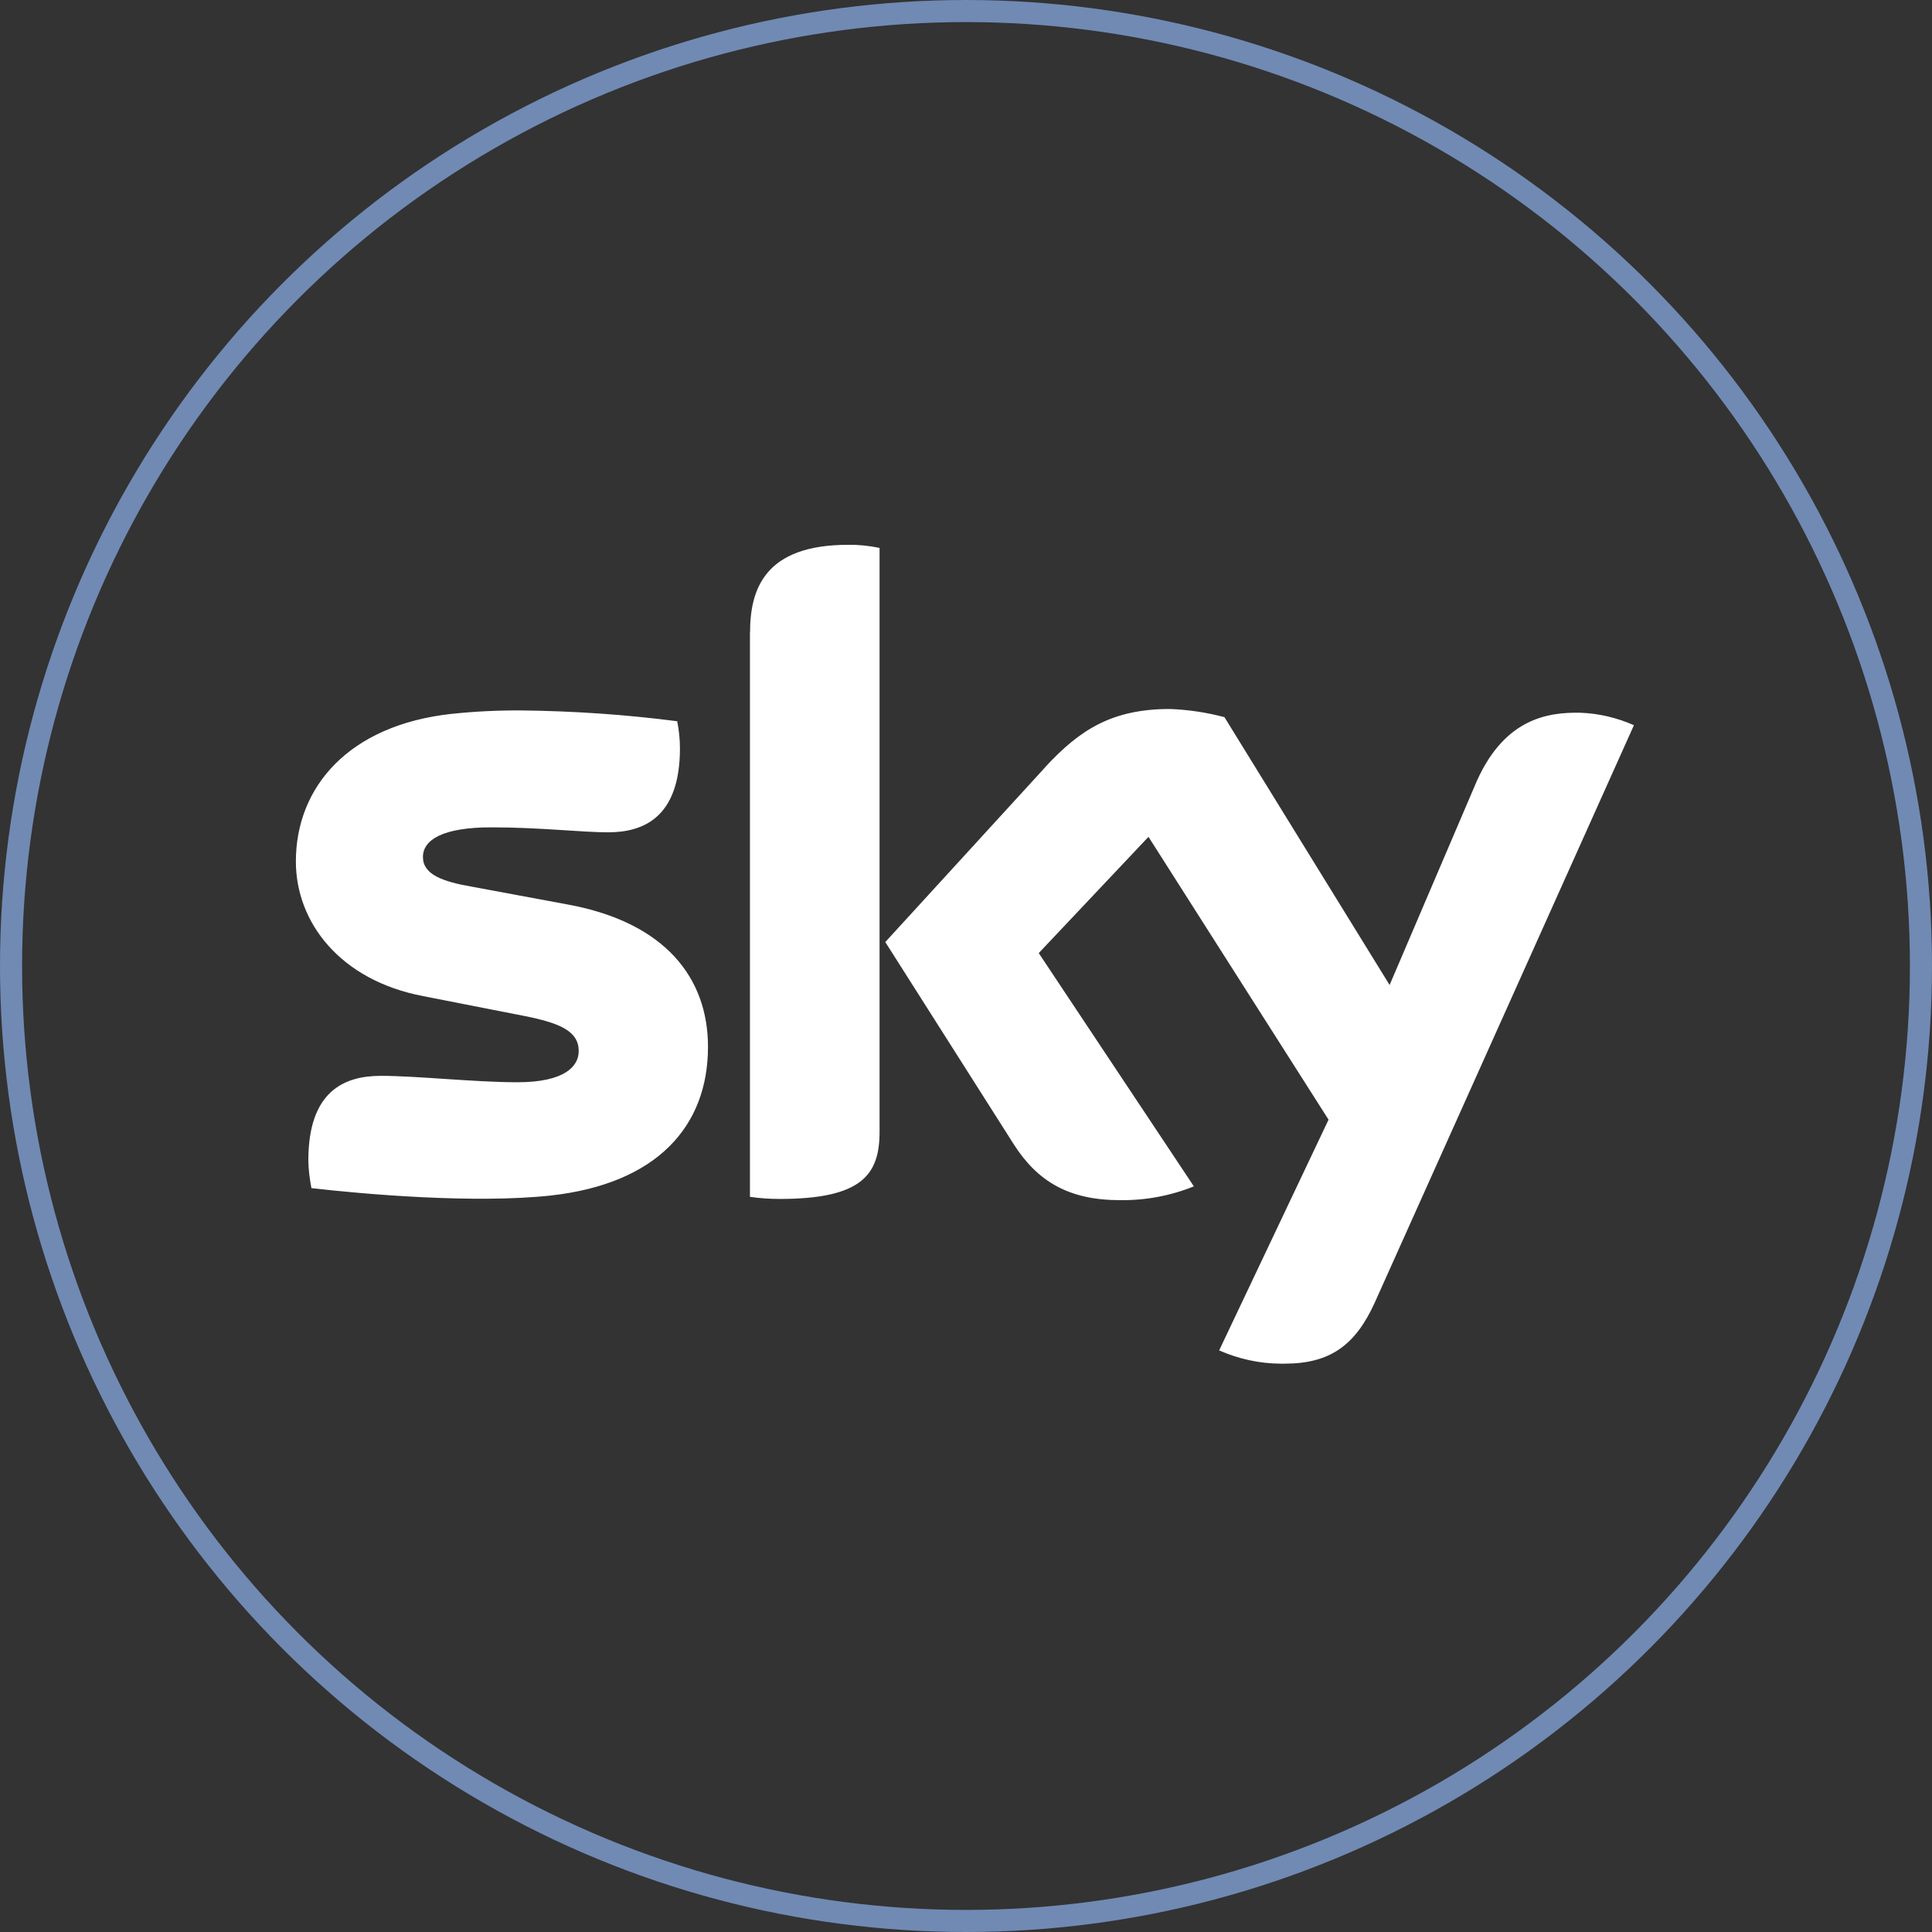 <?xml version="1.0" encoding="UTF-8"?>
<svg xmlns="http://www.w3.org/2000/svg" id="Livello_1" data-name="Livello 1" viewBox="0 0 175 175">
  <rect x="0" y="0" width="175" height="175" fill="#333333" stroke="none"/>
  <defs>
    <style>
      .cls-1 {
        fill: none;
        stroke: #708ab4;
        stroke-linecap: round;
        stroke-miterlimit: 10;
        stroke-width: 2px;
      }

      .cls-2 {
        fill: #fff;
        stroke-width: 0px;
      }
    </style>
  </defs>
  <circle class="cls-1" cx="87.5" cy="87.5" r="86.5"></circle>
  <path class="cls-2" d="M40.91,64.66c-9.35,1.02-14.11,6.65-14.11,13.37,0,5.53,4.02,10.77,11.54,12.2l9.07,1.78c3.32.65,5.01,1.39,5.01,3.2,0,1.38-1.28,2.82-5.56,2.82-3.86,0-9.07-.58-12.37-.58s-6.56,1.38-6.56,7.66c.01.85.12,1.68.28,2.51,4.76.55,14.76,1.42,21.68.67,9.61-1.07,14.24-6.26,14.24-13.47,0-6.2-3.83-11.26-12.7-12.89l-8.61-1.6c-2.76-.47-4.51-1.13-4.51-2.7s1.81-2.69,6.2-2.69,8.13.45,10.58.45c3.2,0,6.5-1.35,6.5-7.61,0-.82-.09-1.65-.25-2.45-4.7-.61-9.44-.93-14.18-.98-2.08-.01-4.17.09-6.23.31M94.69,69.48l-14.5,15.85,11.65,18.34c2.14,3.34,4.97,5.04,9.61,5.04,2.28.03,4.57-.39,6.69-1.25l-14.05-21.13,9.94-10.53,16.31,25.62-9.91,20.9c1.75.77,3.65,1.19,5.56,1.2h.37c4.14,0,6.41-1.69,8.15-5.5l23.49-52.33c-1.53-.68-3.18-1.07-4.85-1.13-3.03-.06-7.08.55-9.61,6.72l-7.67,17.94-14.96-24.26c-1.62-.43-3.28-.68-4.96-.74-5.28,0-8.2,1.94-11.26,5.25M67.93,57.28v51.13c.89.13,1.8.19,2.7.19,7.48,0,9.04-2.23,9.04-6.08v-52.89c-.93-.19-1.88-.3-2.83-.28-7.6-.01-8.9,4.05-8.9,7.94"></path>
</svg>
